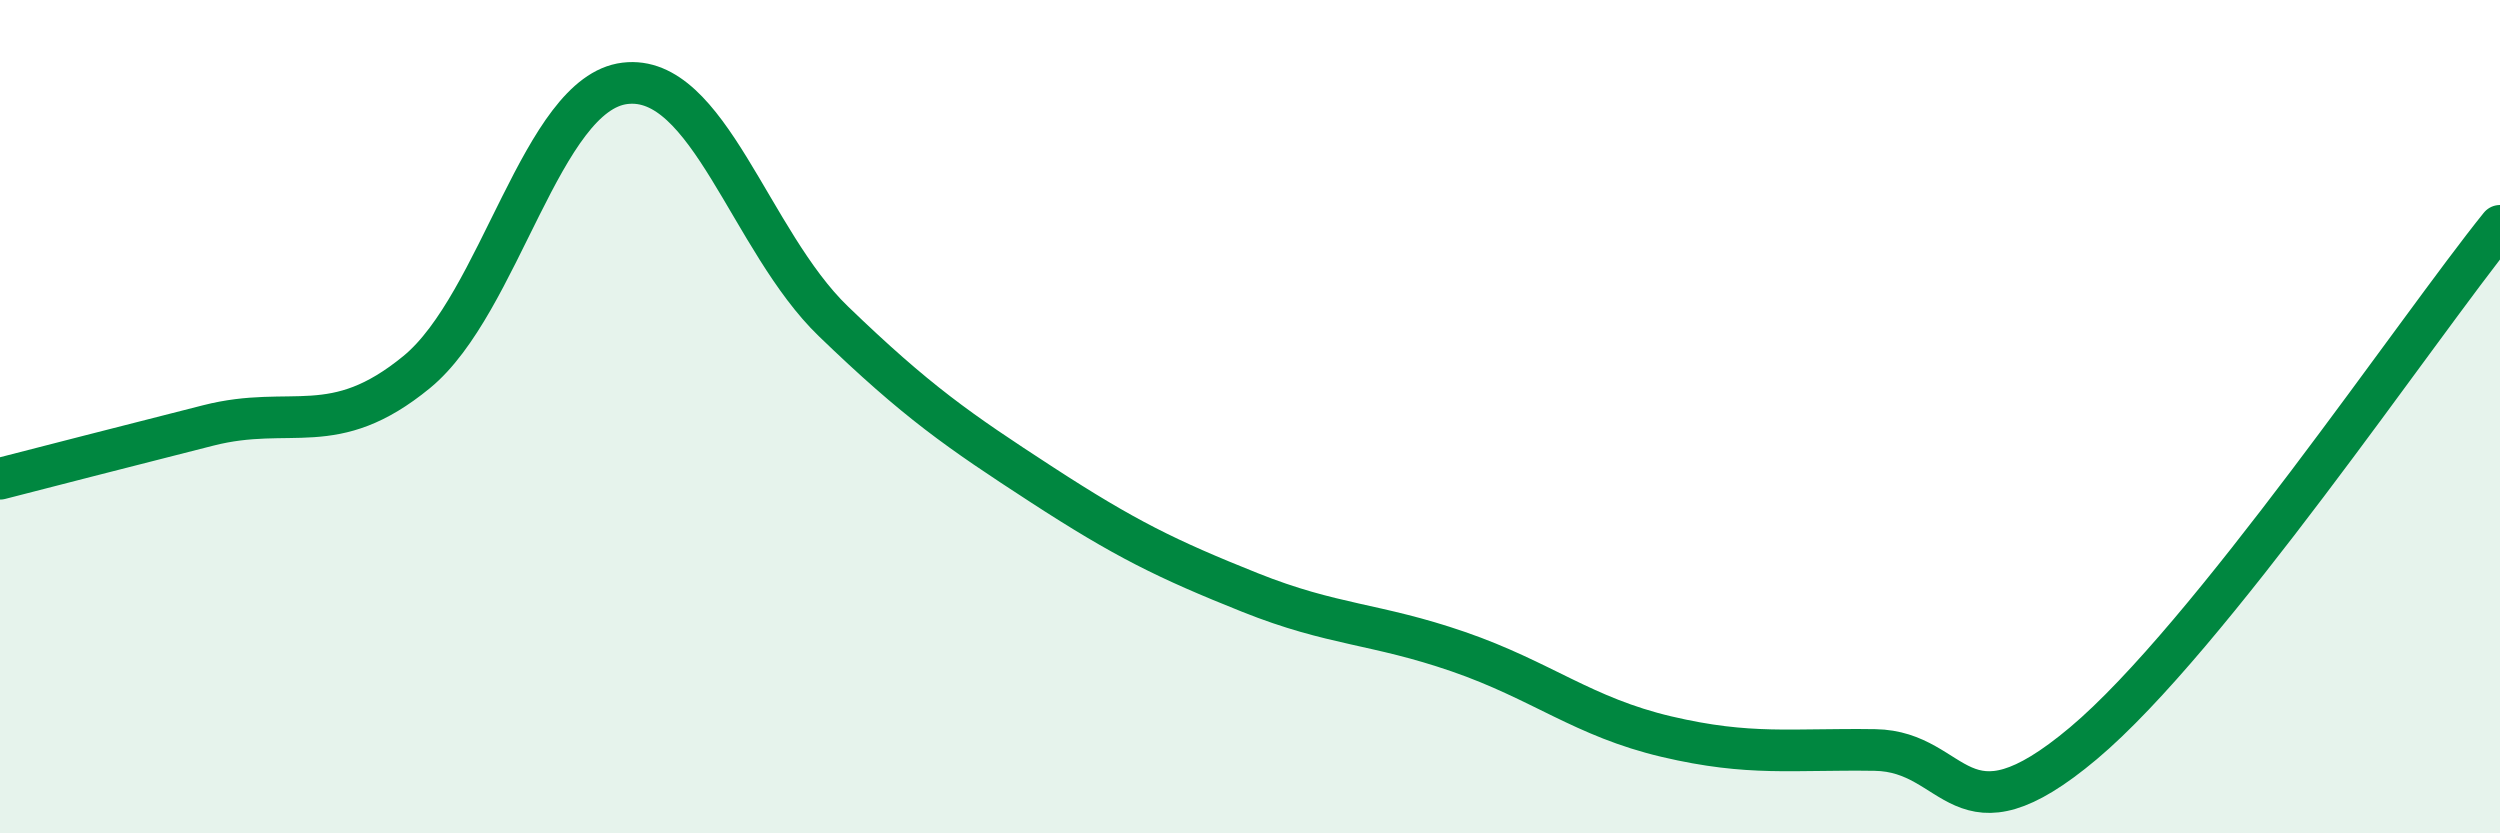 
    <svg width="60" height="20" viewBox="0 0 60 20" xmlns="http://www.w3.org/2000/svg">
      <path
        d="M 0,11.49 C 1,11.23 3,10.72 5,10.21 C 7,9.7 8,10.57 10,8.93 C 12,7.29 13,2.24 15,2 C 17,1.76 18,5.78 20,7.71 C 22,9.64 23,10.33 25,11.63 C 27,12.93 28,13.42 30,14.22 C 32,15.02 33,14.95 35,15.64 C 37,16.33 38,17.21 40,17.68 C 42,18.15 43,17.97 45,18 C 47,18.03 47,20.36 50,17.84 C 53,15.32 58,7.9 60,5.42L60 20L0 20Z"
        fill="#008740"
        opacity="0.1"
        stroke-linecap="round"
        stroke-linejoin="round"
      />
      <path
        d="M 0,11.49 C 1,11.23 3,10.72 5,10.21 C 7,9.7 8,10.57 10,8.93 C 12,7.29 13,2.24 15,2 C 17,1.76 18,5.78 20,7.71 C 22,9.64 23,10.33 25,11.63 C 27,12.93 28,13.42 30,14.22 C 32,15.02 33,14.95 35,15.64 C 37,16.33 38,17.21 40,17.68 C 42,18.15 43,17.97 45,18 C 47,18.03 47,20.36 50,17.84 C 53,15.32 58,7.9 60,5.42"
        stroke="#008740"
        stroke-width="1"
        fill="none"
        stroke-linecap="round"
        stroke-linejoin="round"
      />
    </svg>
  